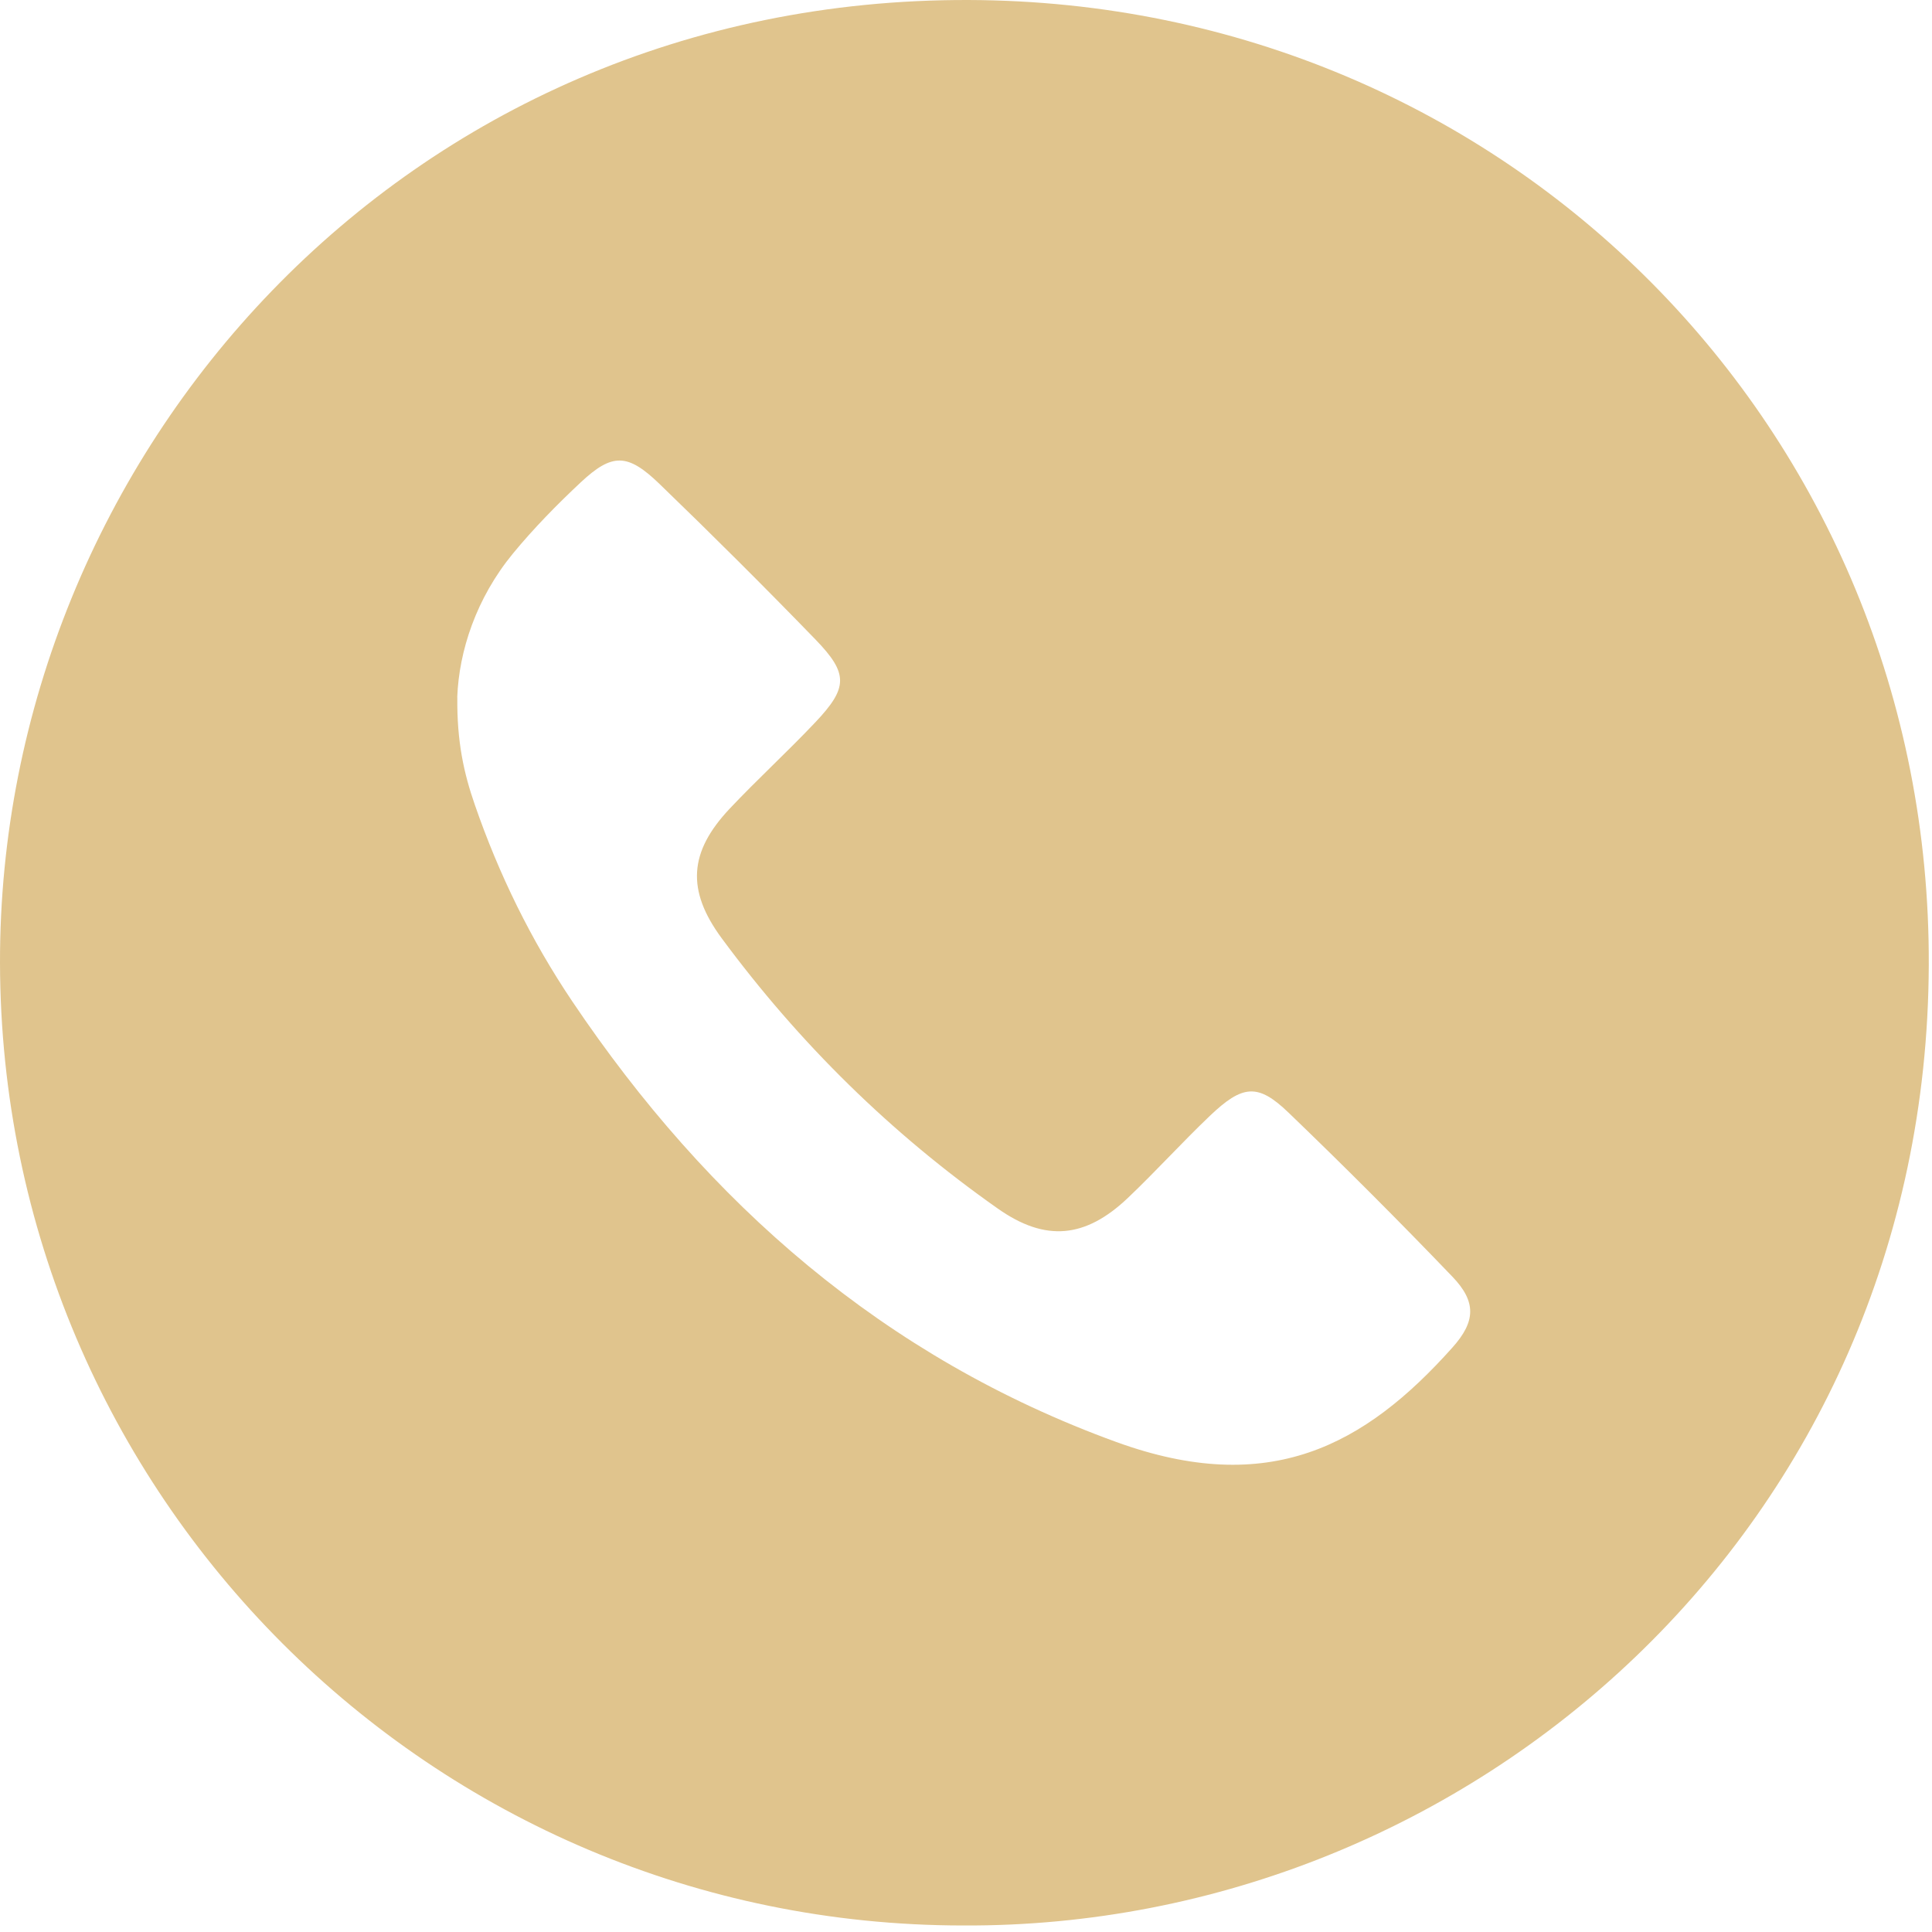 <svg width="24" height="24" viewBox="0 0 24 24" fill="none" xmlns="http://www.w3.org/2000/svg">
<path d="M11.966 23.919C5.356 23.917 0.014 18.565 2.23814e-05 11.963C-0.012 5.659 5.018 -0.022 12.033 6.14587e-05C18.724 0.021 23.988 5.348 23.96 11.993C23.931 18.958 18.279 23.949 11.966 23.919ZM5.681 8.662C5.675 9.214 5.763 9.608 5.898 9.996C6.197 10.862 6.597 11.678 7.108 12.438C8.799 14.952 10.984 16.865 13.867 17.913C15.766 18.603 16.952 17.961 18.043 16.739C18.331 16.417 18.343 16.172 18.041 15.858C17.377 15.166 16.698 14.486 16.006 13.821C15.626 13.455 15.436 13.474 15.029 13.862C14.682 14.193 14.359 14.55 14.012 14.88C13.483 15.383 12.987 15.43 12.396 15.014C11.07 14.082 9.927 12.958 8.965 11.655C8.524 11.057 8.559 10.583 9.063 10.047C9.408 9.681 9.781 9.34 10.127 8.974C10.535 8.543 10.541 8.369 10.131 7.945C9.496 7.29 8.85 6.646 8.194 6.013C7.796 5.628 7.605 5.627 7.215 5.991C6.918 6.269 6.631 6.562 6.372 6.876C5.916 7.431 5.702 8.085 5.68 8.662L5.681 8.662Z" fill="#E0C48D"/>
</svg>

